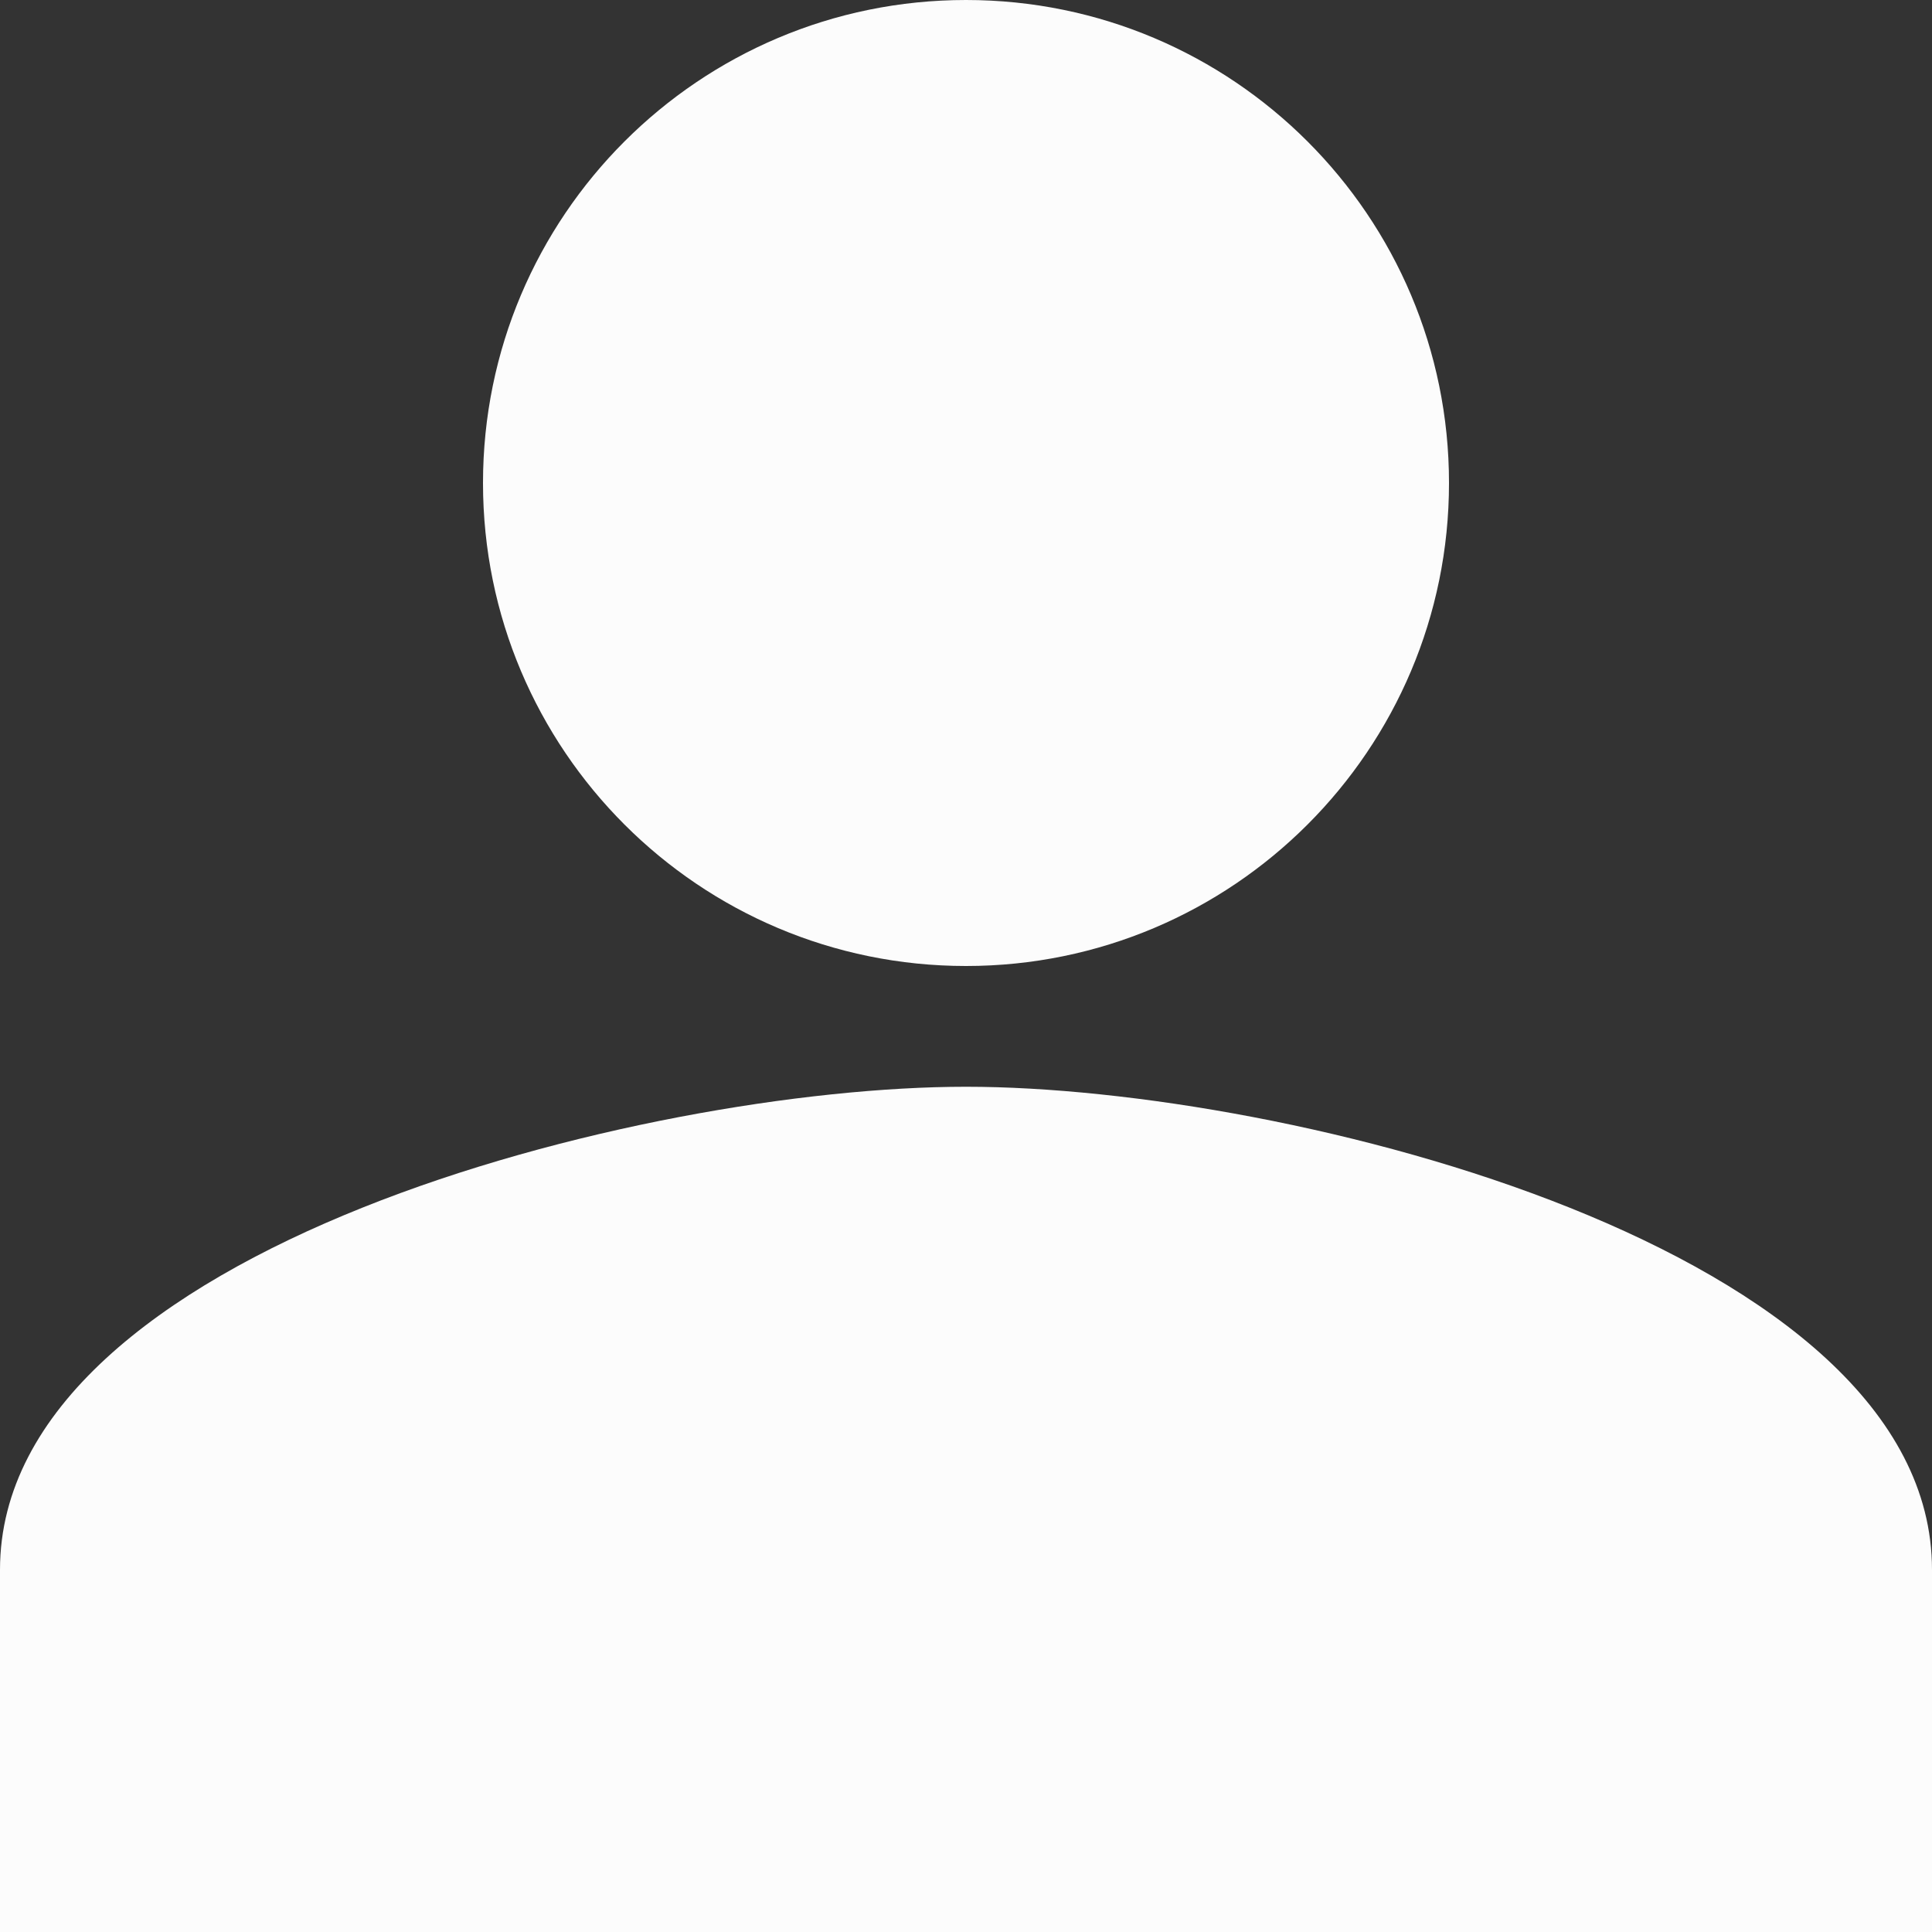 <?xml version="1.0" encoding="UTF-8"?> <svg xmlns="http://www.w3.org/2000/svg" width="26" height="26" viewBox="0 0 26 26" fill="none"><rect x="0" y="0" width="26" height="26" fill="#333333" stroke="none"/> <path d="M13 13C16.59 13 19.5 10.09 19.5 6.5C19.5 2.91 16.59 0 13 0C9.41 0 6.5 2.91 6.5 6.5C6.5 10.09 9.41 13 13 13Z" fill="#FCFCFC"></path> <path fill-rule="evenodd" clip-rule="evenodd" d="M13 14.625C8.661 14.625 0 16.802 0 21.125V26H26V21.125C26 16.802 17.339 14.625 13 14.625Z" fill="#FCFCFC"></path> </svg> 